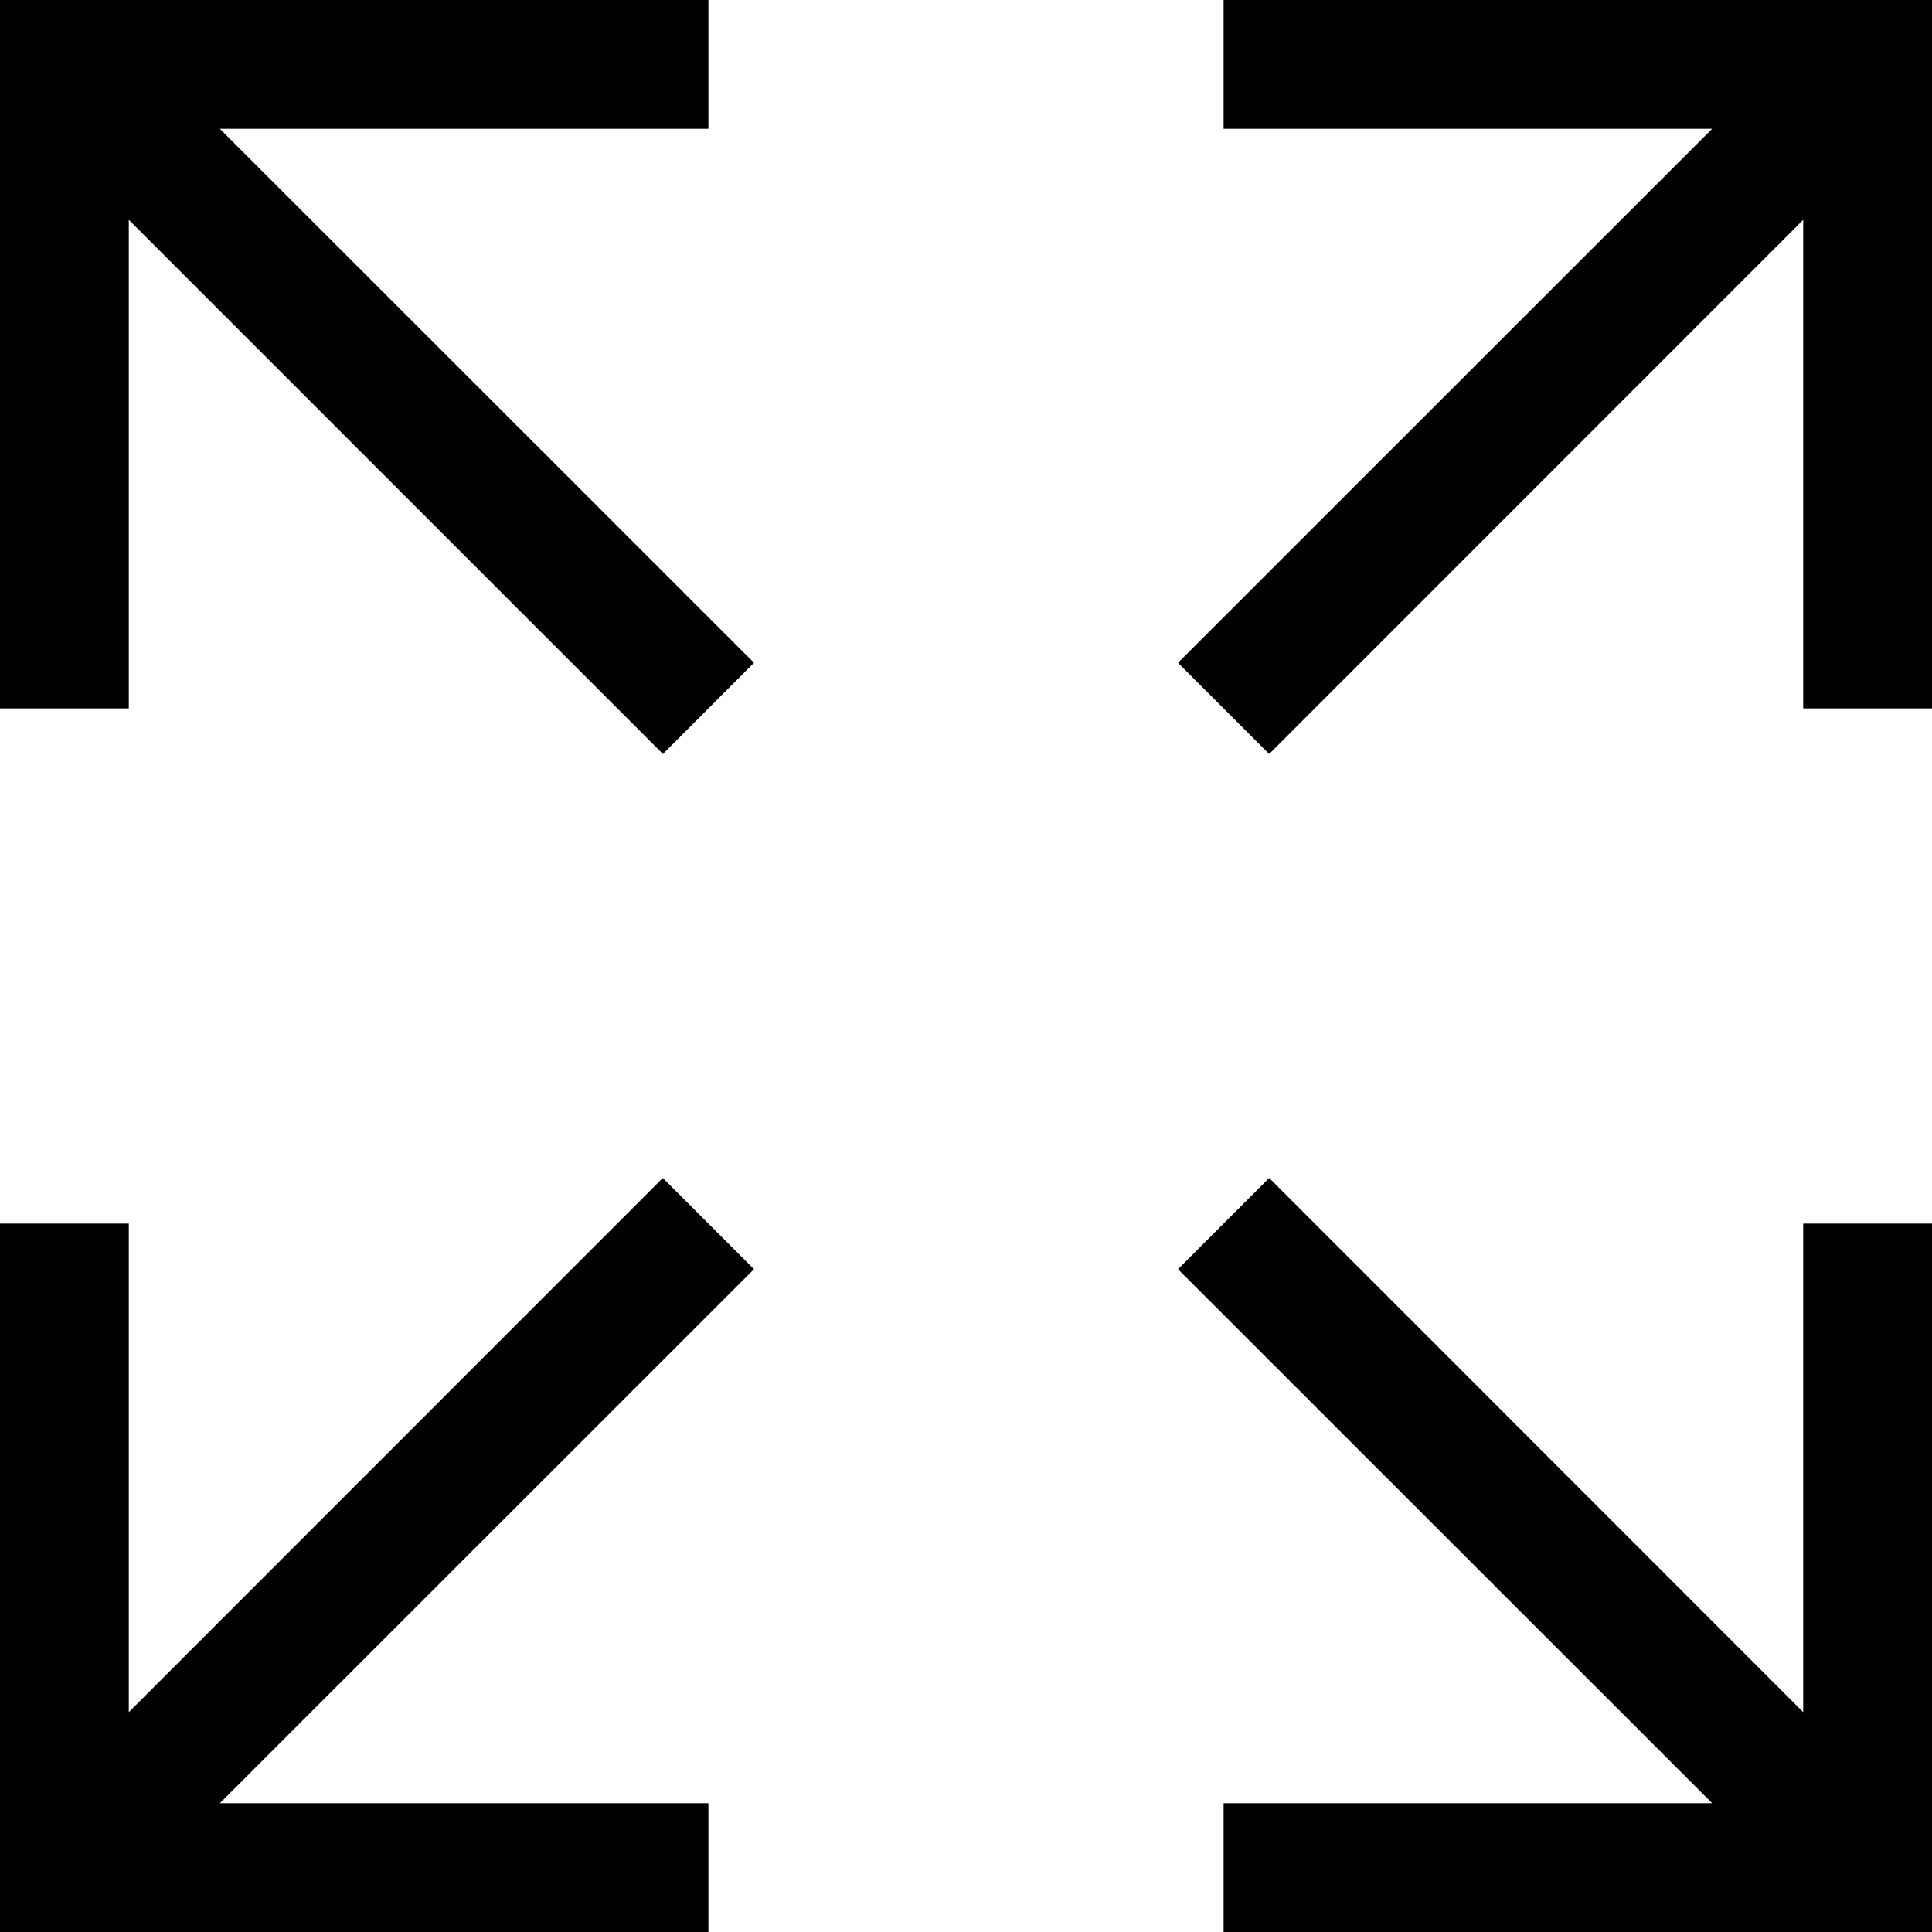 <svg
                                                    width="15"
                                                    height="15"
                                                    viewBox="0 0 15 15"
                                                    fill="none"
                                                    xmlns="http://www.w3.org/2000/svg"
                                                  >
                                                    <path
                                                      fill-rule="evenodd"
                                                      clip-rule="evenodd"
                                                      d="M0.5 0H0V5.5H1V1.707L5.147 5.854L5.854 5.146L1.707 1H5.5V3.21257e-05L0.5 0ZM14.5 0H15V5.5H14V1.707L9.854 5.854L9.146 5.146L13.293 1H9.5V3.21257e-05L14.5 0ZM15 15H9.5V14H13.293L9.146 9.854L9.854 9.146L14 13.293V9.5H15L15 15ZM0.5 15H0V9.5H1V13.293L5.146 9.146L5.854 9.854L1.707 14H5.5V15L0.5 15Z"
                                                      fill="black"
                                                    />
                                                  </svg>